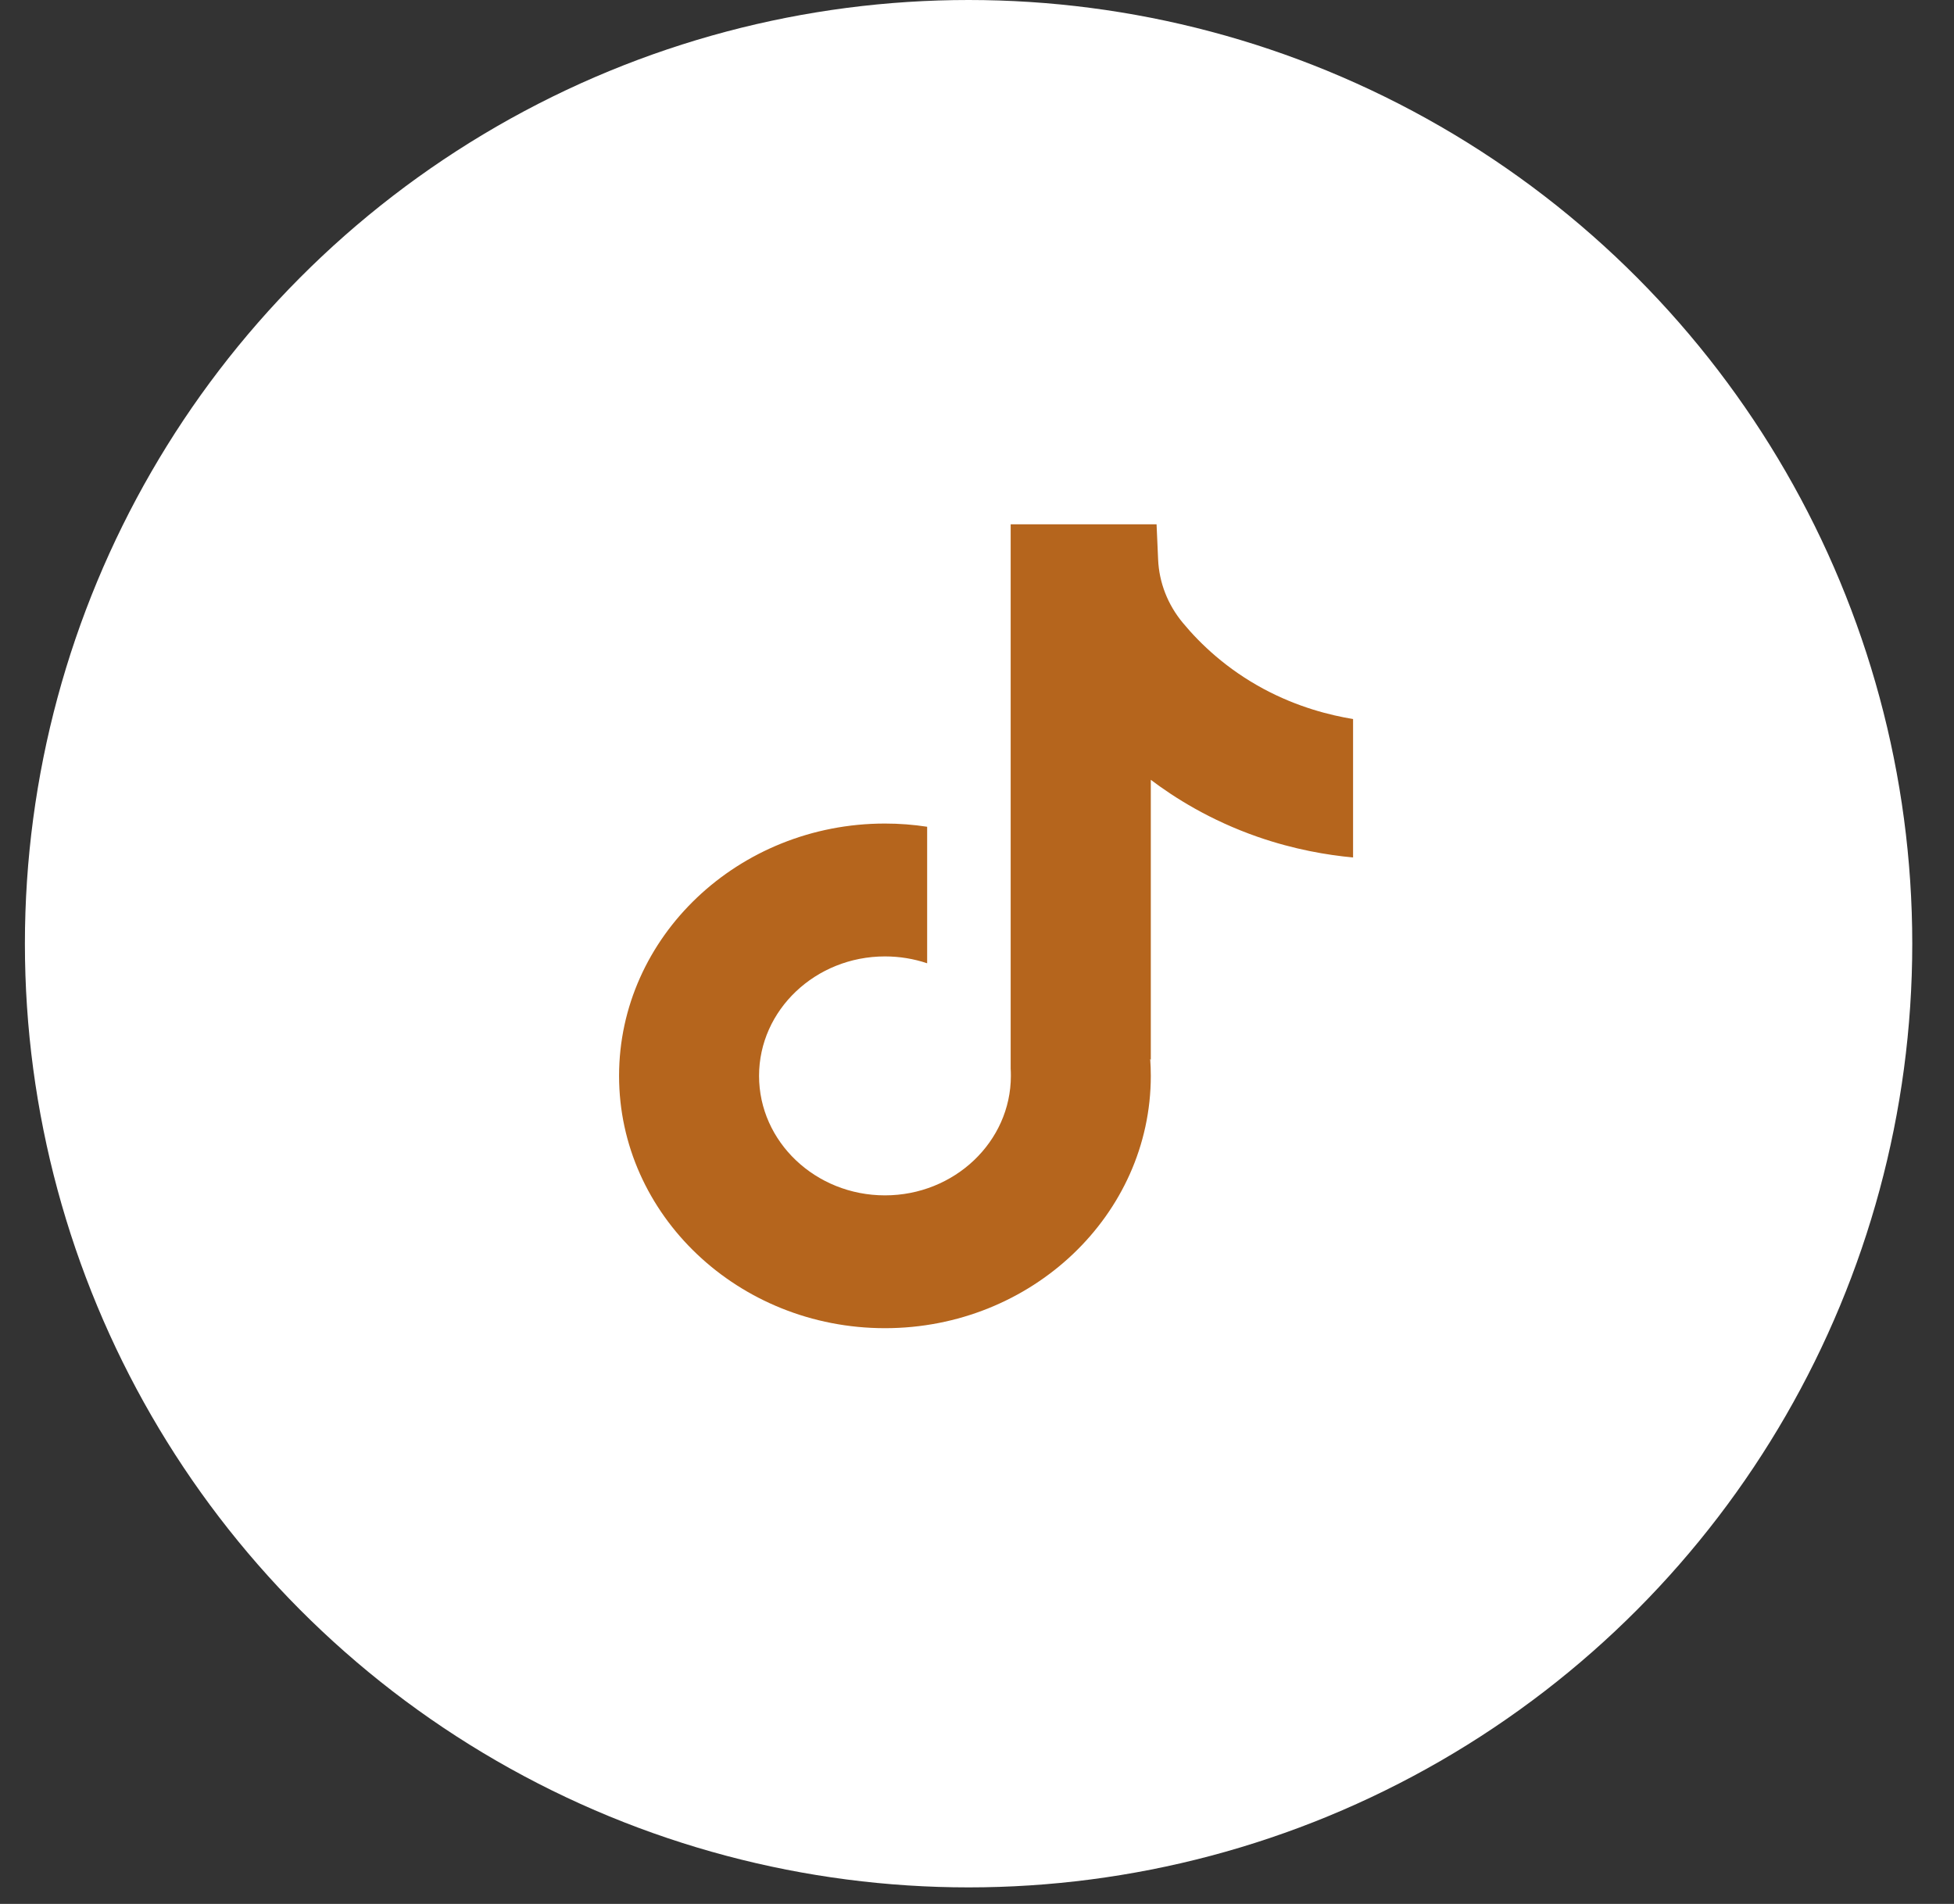 <svg width="39" height="38" viewBox="0 0 39 38" fill="none" xmlns="http://www.w3.org/2000/svg">
<rect x="0" y="0" width="39" height="38" fill="#333333" stroke="none"/>
<circle cx="19.332" cy="18.835" r="18.835" fill="white"/>
<path d="M27.006 14.349V17.114C26.497 17.067 25.835 16.957 25.103 16.703C24.147 16.37 23.435 15.916 22.969 15.564V21.153L22.957 21.136C22.965 21.247 22.969 21.36 22.969 21.473C22.969 24.249 20.589 26.509 17.663 26.509C14.737 26.509 12.356 24.249 12.356 21.473C12.356 18.698 14.737 16.437 17.663 16.437C17.949 16.437 18.231 16.459 18.505 16.501V19.226C18.241 19.137 17.958 19.089 17.663 19.089C16.278 19.089 15.15 20.158 15.15 21.473C15.15 22.789 16.278 23.858 17.663 23.858C19.048 23.858 20.176 22.788 20.176 21.473C20.176 21.424 20.175 21.375 20.172 21.326V10.464H23.084C23.095 10.698 23.105 10.934 23.115 11.168C23.135 11.629 23.308 12.071 23.61 12.433C23.963 12.859 24.485 13.354 25.219 13.749C25.905 14.117 26.55 14.276 27.006 14.351V14.349Z" fill="#B5651D"/>
</svg>
